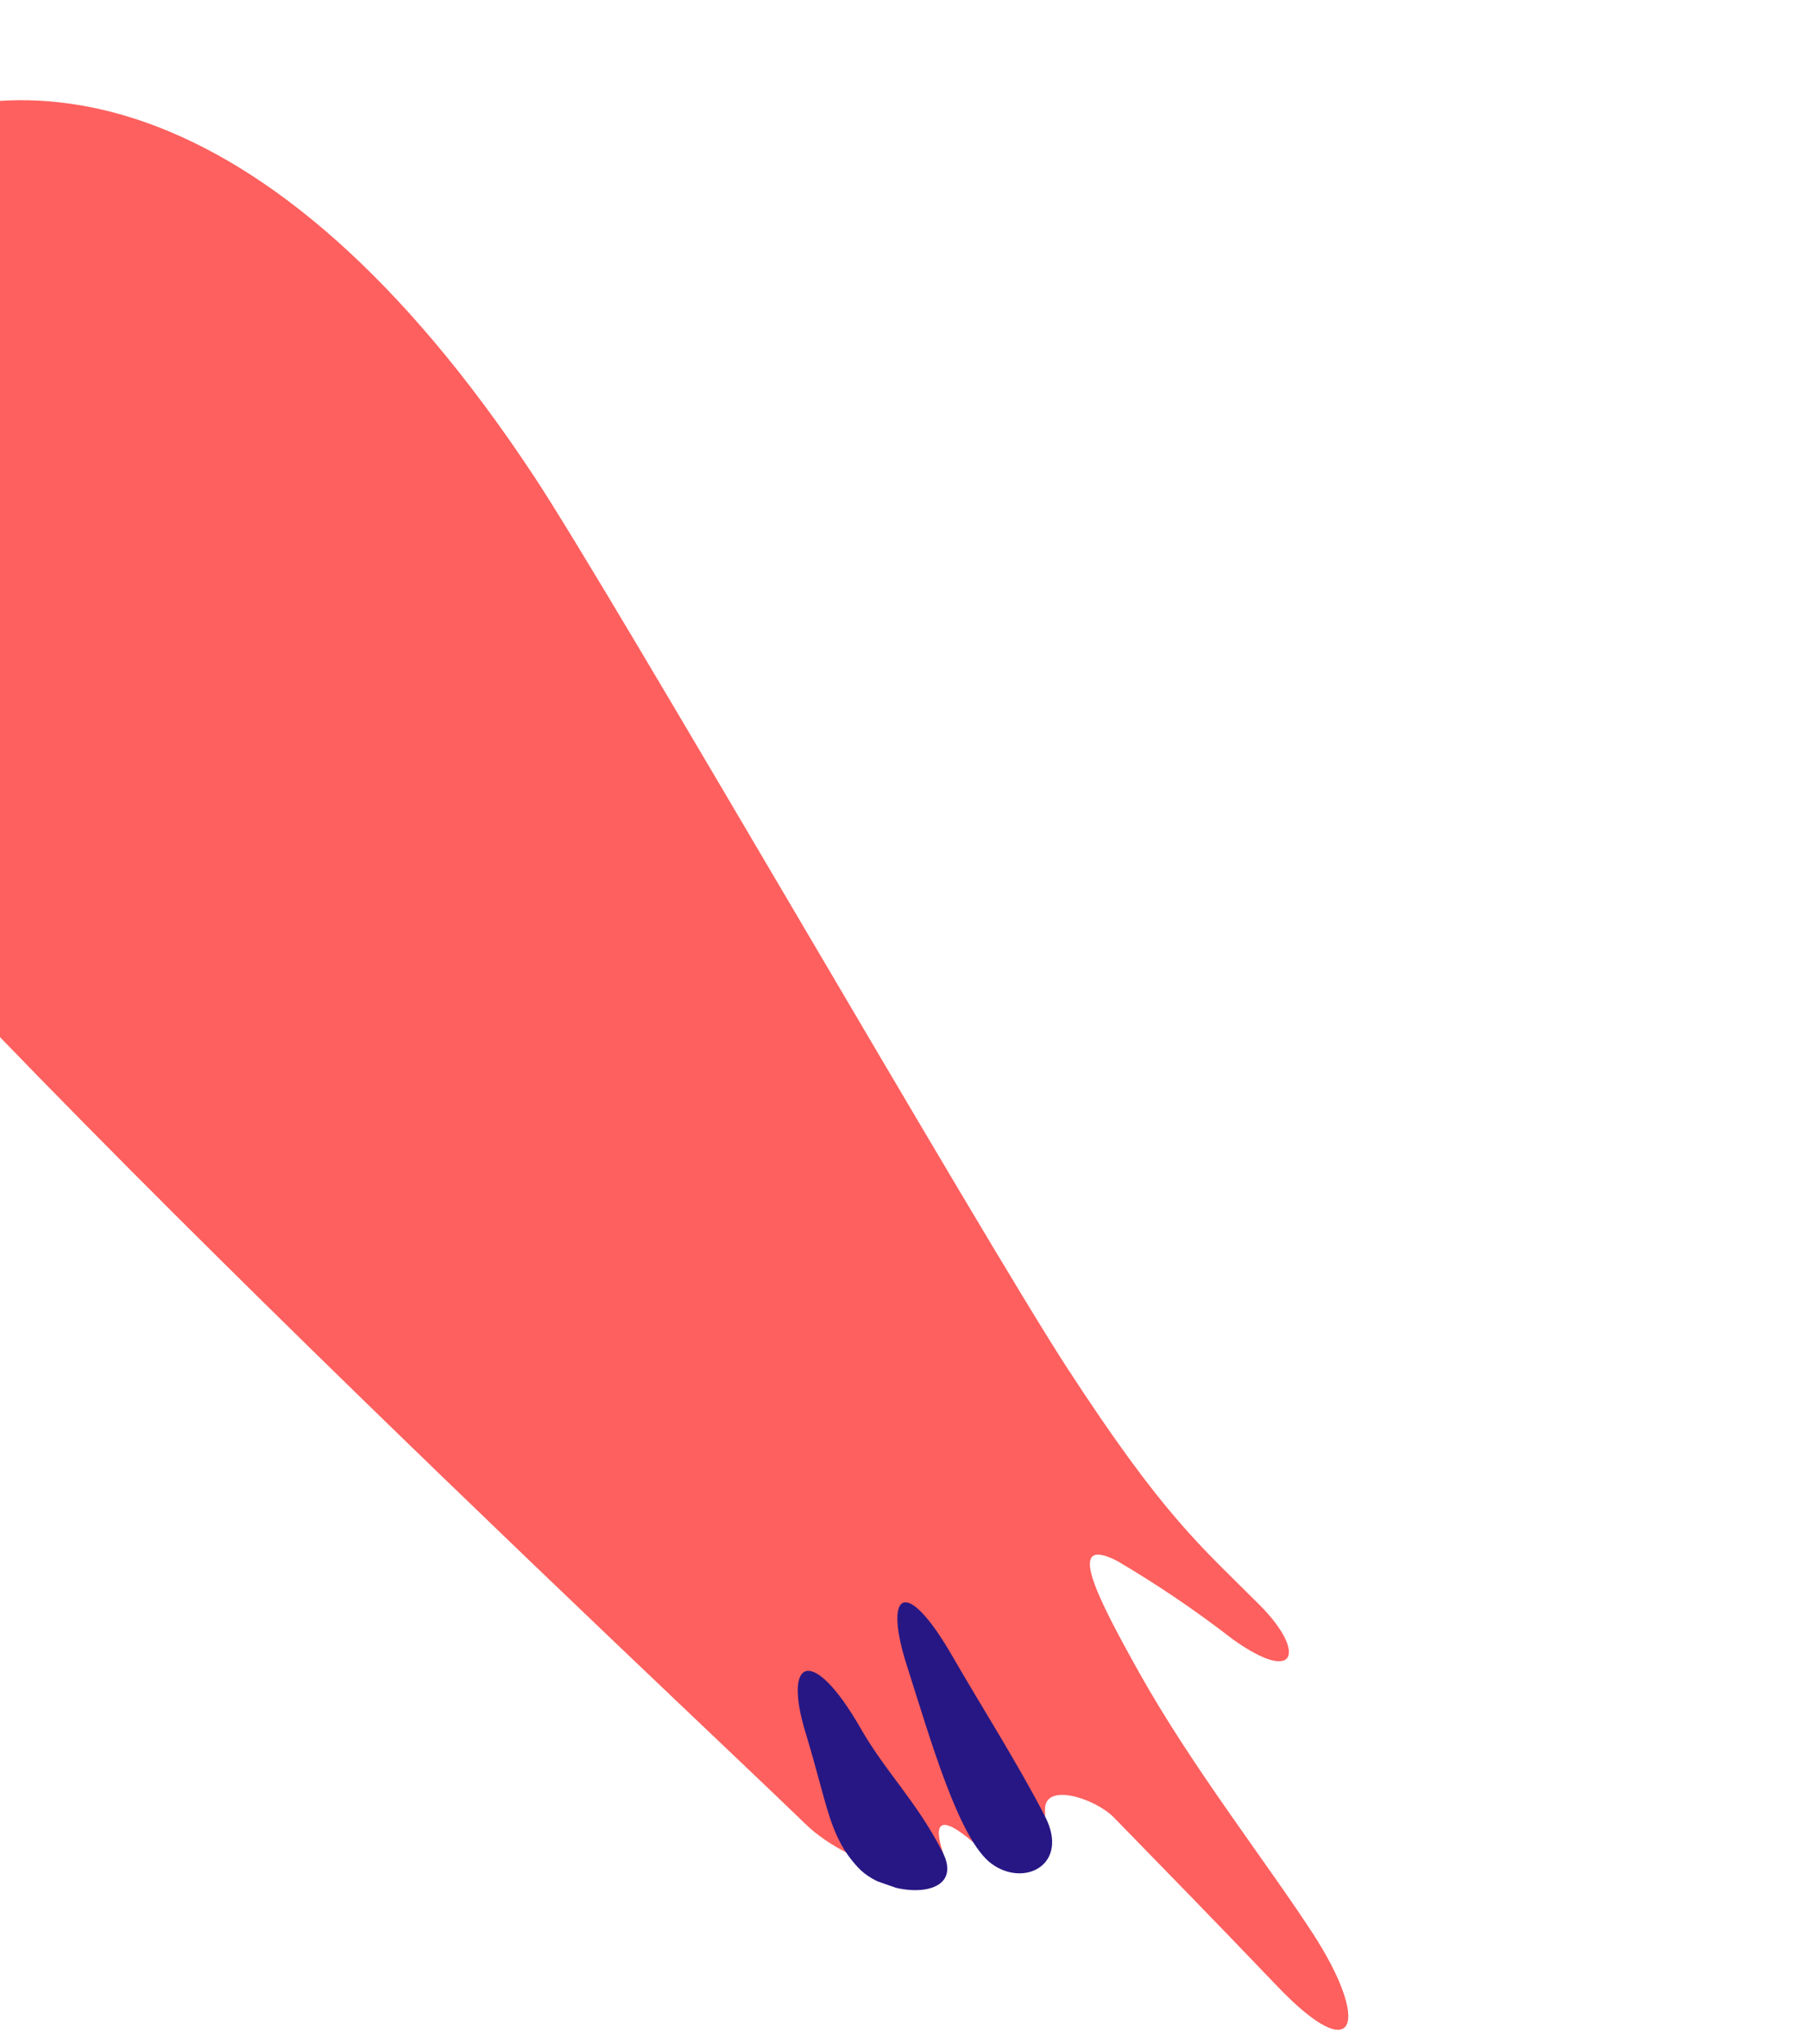 <svg width="386" height="436" viewBox="0 0 386 436" fill="none" xmlns="http://www.w3.org/2000/svg">
<g clip-path="url(#clip0)">
<path d="M114.067 101.783C131.2 127.766 209.231 263.37 227.705 291.801C248.369 323.55 256.063 329.653 268.76 342.358C278.659 352.252 276.892 359.588 263.039 349.682C255.192 343.606 246.968 338.033 238.416 332.997C227.064 327.166 234.191 340.879 243.072 356.787C254.259 376.811 270.233 397.244 280.049 412.327C292.401 431.282 289.71 441.678 272.499 423.656C258.762 409.292 248.442 398.747 237.71 387.735C233.769 383.661 222.667 380.004 222.989 386.198C223.51 395.844 211.469 396.321 207.775 393.089C200.777 387.05 199.037 388.53 201.201 395.222C203.939 403.878 181.904 398.963 171.802 389.033C147.788 365.651 -31.406 198.717 -67.492 144.028C-110.419 78.927 0.009 -71.146 114.067 101.783Z" fill="#FD605E"/>
<path d="M223.003 387.499C217.259 376.319 208.962 363.277 203.317 353.464C193.245 335.916 188.456 339.536 193.502 355.294C198.549 371.052 204.602 392.487 211.602 397.592C218.601 402.696 228.244 397.747 223.003 387.499Z" fill="#271784"/>
<path d="M201.159 395.137C195.415 383.957 189.069 378.217 183.488 368.426C173.373 350.899 167.037 353.691 171.867 369.554C176.698 385.417 176.89 391.673 183.083 398.367C189.276 405.062 206.344 405.546 201.159 395.137Z" fill="#271784"/>
</g>
<defs>
<clipPath id="clip0">
<rect width="302.867" height="454.674" fill="white" transform="translate(385.763 149.815) rotate(109.23)"/>
</clipPath>
</defs>
</svg>
